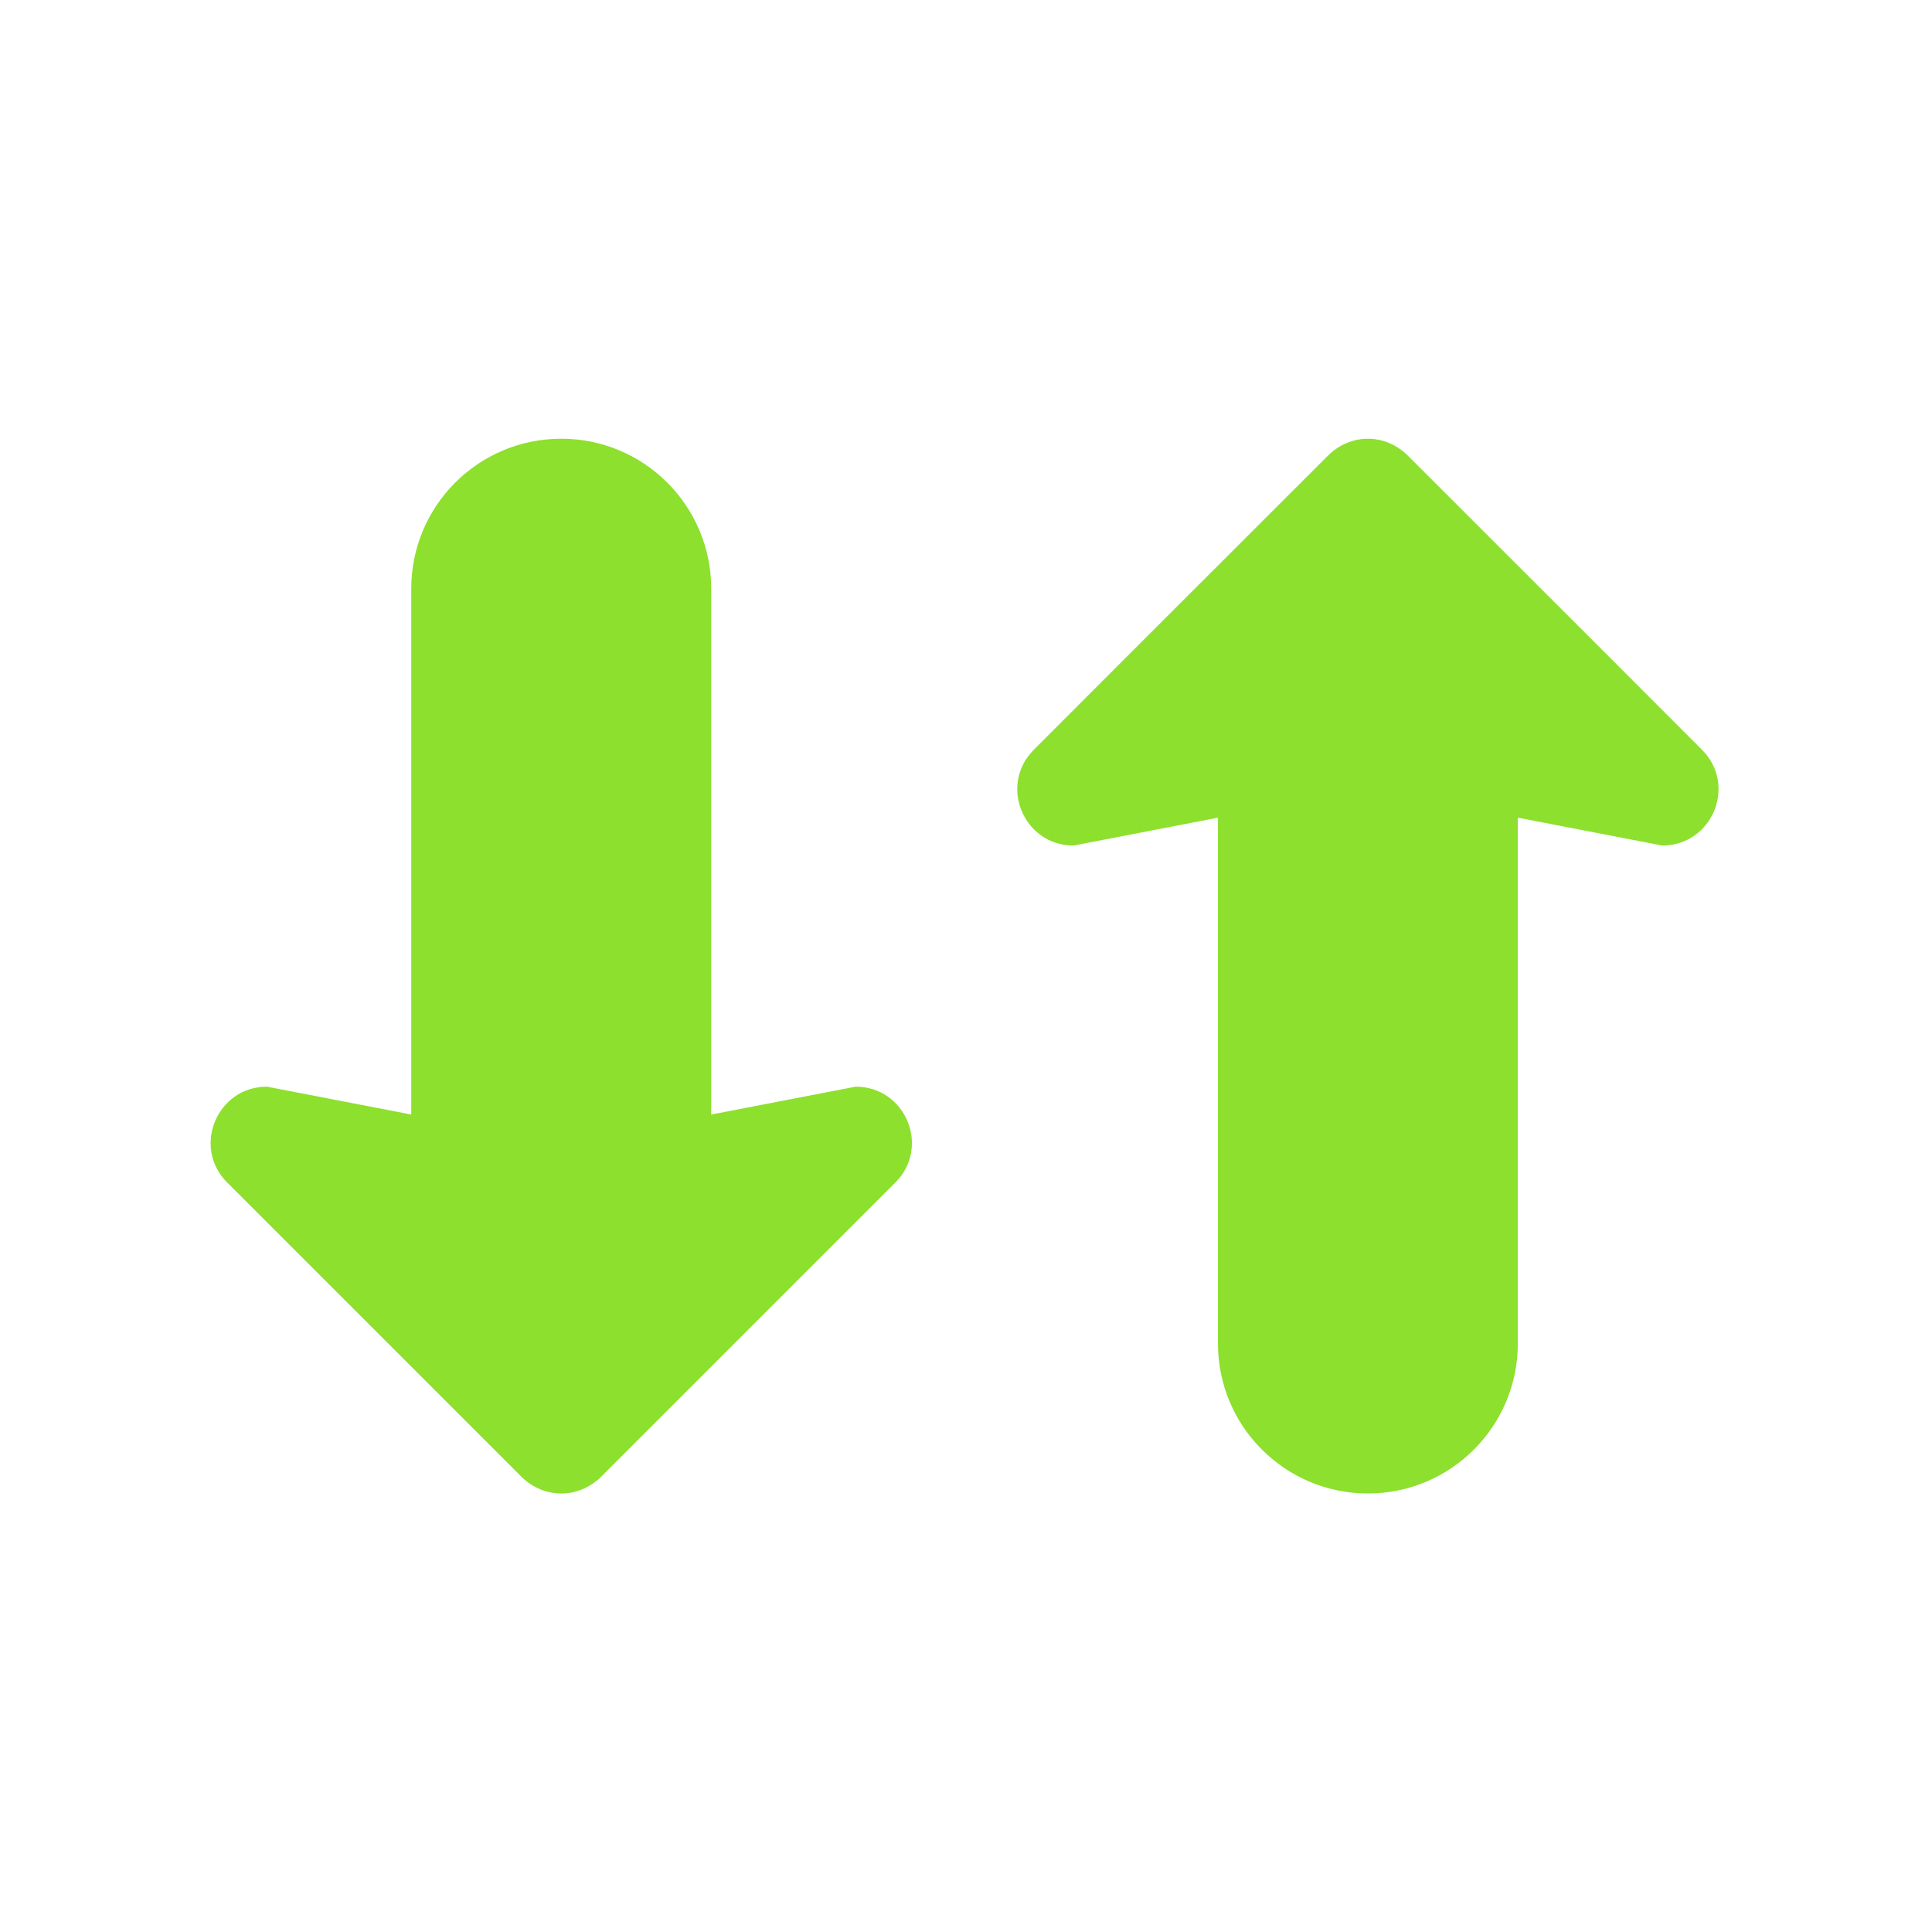 <svg xmlns="http://www.w3.org/2000/svg" xmlns:xlink="http://www.w3.org/1999/xlink" width="100" zoomAndPan="magnify" viewBox="0 0 75 75" height="100" preserveAspectRatio="xMidYMid meet" version="1.0"><path fill="#8de02d" d="M 27.609 22.852 L 27.609 43.266 L 33.215 42.184 C 35.152 42.184 36.133 44.523 34.762 45.902 L 23.332 57.332 C 22.898 57.754 22.344 57.977 21.793 57.977 C 21.23 57.977 20.68 57.758 20.246 57.332 L 8.816 45.902 C 7.445 44.523 8.426 42.184 10.363 42.184 L 15.965 43.266 L 15.965 22.852 C 15.965 19.637 18.57 17.031 21.789 17.031 C 25.004 17.031 27.609 19.637 27.609 22.852 Z M 27.609 22.852 " fill-opacity="1" fill-rule="nonzero"/><path fill="#8de02d" d="M 53.102 57.977 C 49.887 57.977 47.281 55.371 47.281 52.156 L 47.281 31.742 L 41.676 32.824 C 39.738 32.824 38.758 30.484 40.129 29.109 L 44.031 25.203 L 51.559 17.68 C 51.992 17.254 52.543 17.031 53.105 17.031 C 53.66 17.031 54.211 17.254 54.645 17.68 L 62.172 25.203 L 66.074 29.109 C 67.445 30.484 66.465 32.824 64.527 32.824 L 58.922 31.742 L 58.922 52.156 C 58.922 55.371 56.316 57.977 53.102 57.977 Z M 53.102 57.977 " fill-opacity="1" fill-rule="nonzero"/></svg>